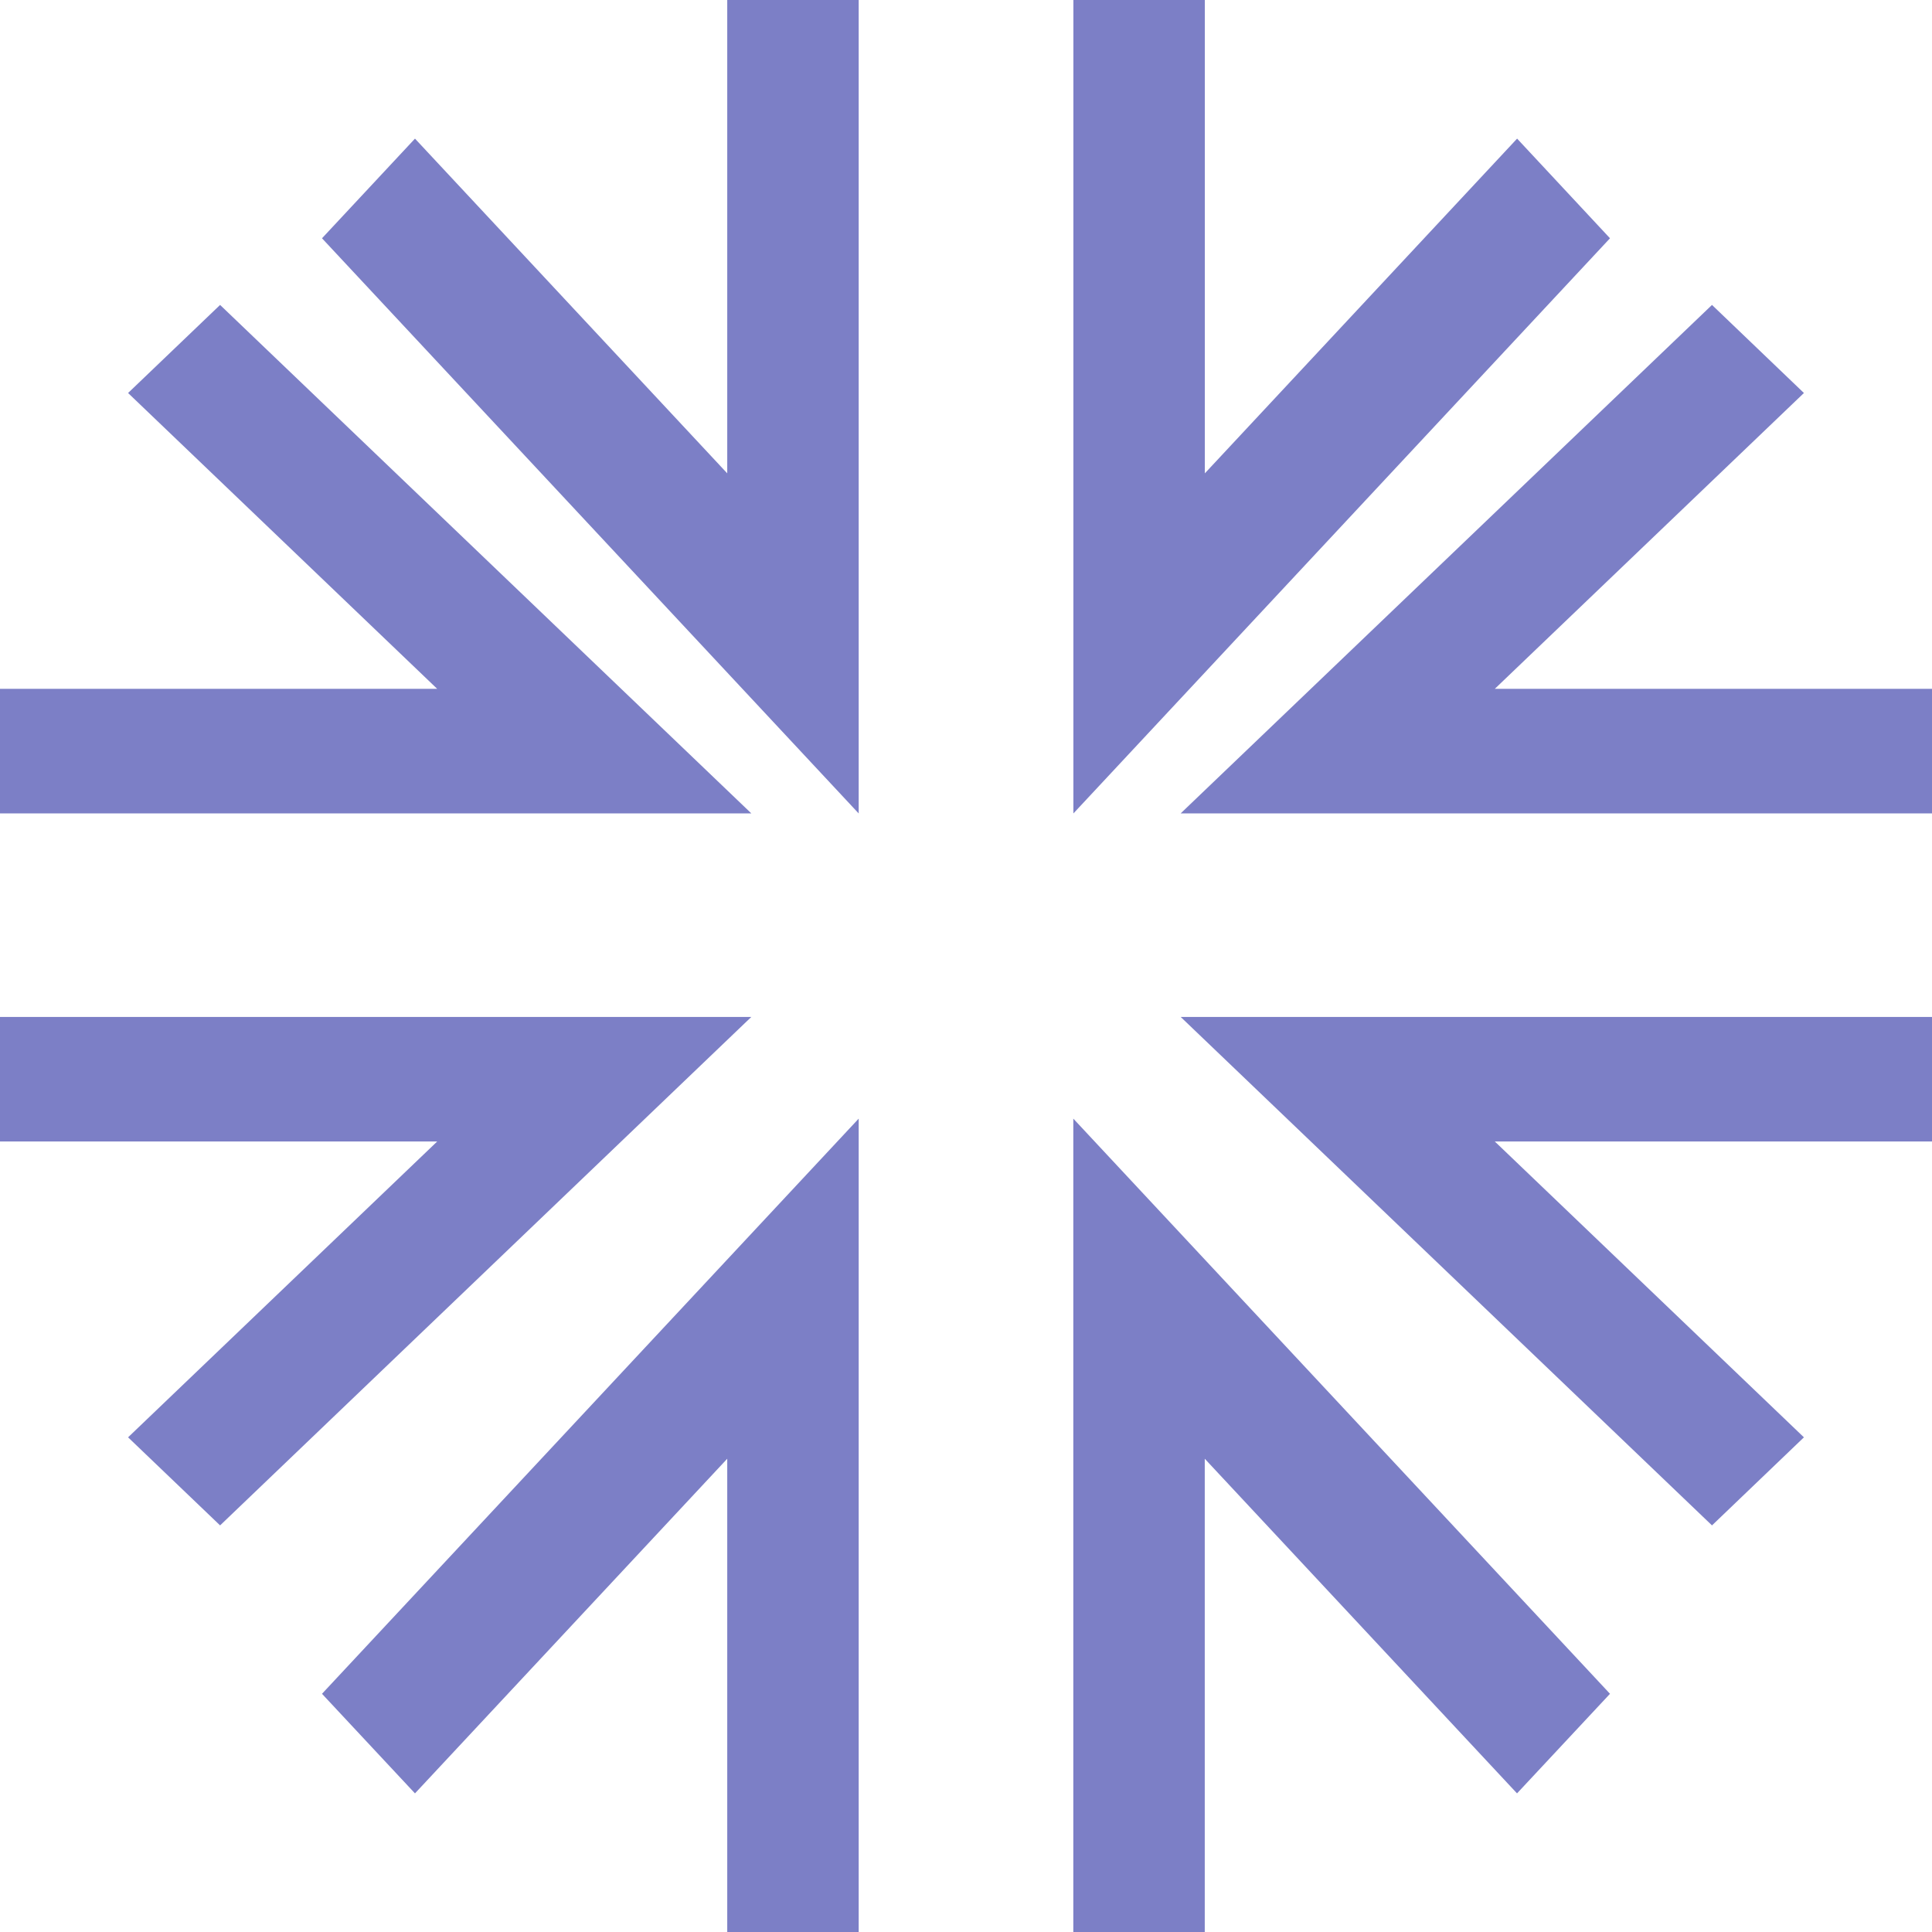 <?xml version="1.0" encoding="UTF-8"?> <svg xmlns="http://www.w3.org/2000/svg" width="24" height="24" viewBox="0 0 24 24" fill="none"> <path d="M10.667 10.105V0H9.034V5.88L5.155 1.722L4 2.96L10.667 10.105Z" fill="#7C7FC6"></path> <path d="M13.334 0V10.105L20 2.96L18.846 1.722L14.967 5.88V0H13.334Z" fill="#7C7FC6"></path> <path d="M21.267 3.788L14.667 10.104H24V8.557H18.569L22.409 4.882L21.267 3.788Z" fill="#7C7FC6"></path> <path d="M24 12.633H14.667L21.267 18.949L22.409 17.855L18.569 14.18H24V12.633Z" fill="#7C7FC6"></path> <path d="M0 10.104H9.333L2.734 3.788L1.591 4.882L5.431 8.557H0V10.104Z" fill="#7C7FC6"></path> <path d="M2.734 18.949L9.333 12.633H0V14.18H5.431L1.591 17.855L2.734 18.949Z" fill="#7C7FC6"></path> <path d="M13.333 13.896V24.001H14.966V18.121L18.845 22.278L20 21.041L13.333 13.896Z" fill="#7C7FC6"></path> <path d="M10.667 24.001V13.896L4 21.041L5.155 22.278L9.034 18.121V24.001H10.667Z" fill="#7C7FC6"></path> </svg> 